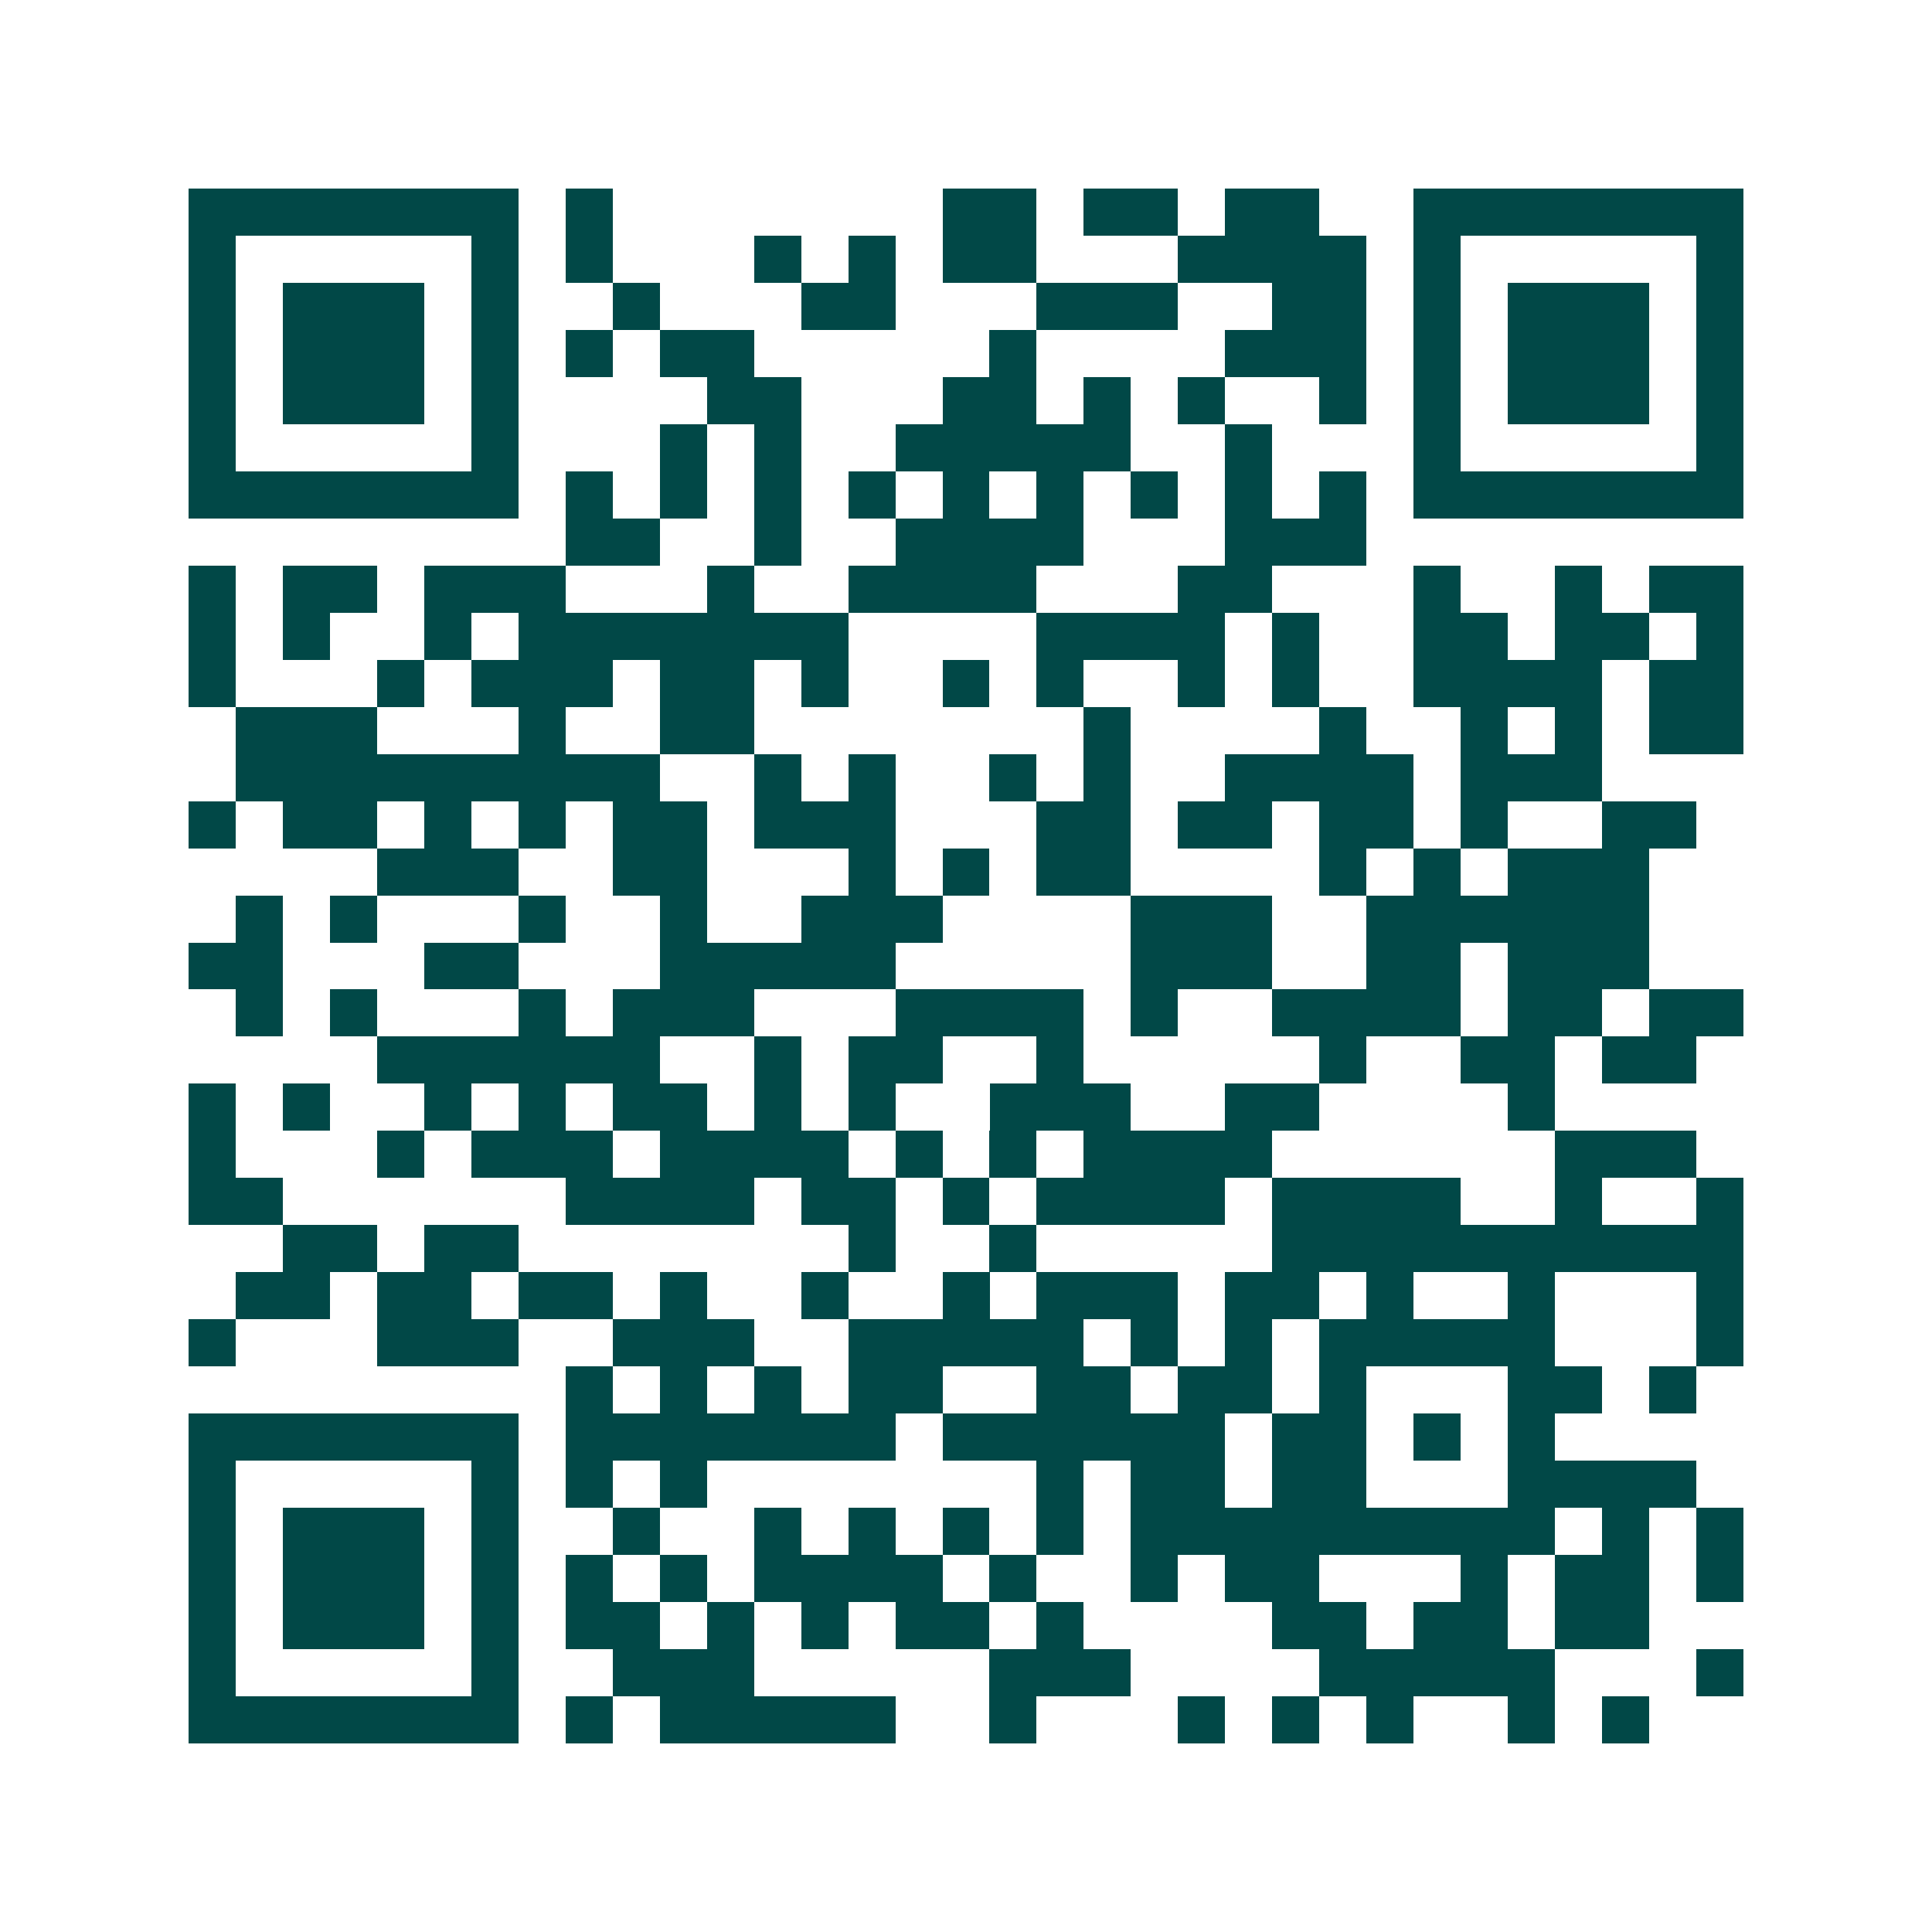 <svg xmlns="http://www.w3.org/2000/svg" width="200" height="200" viewBox="0 0 41 41" shape-rendering="crispEdges"><path fill="#ffffff" d="M0 0h41v41H0z"/><path stroke="#014847" d="M4 4.5h7m1 0h1m7 0h2m1 0h2m1 0h2m2 0h7M4 5.5h1m5 0h1m1 0h1m3 0h1m1 0h1m1 0h2m3 0h4m1 0h1m5 0h1M4 6.5h1m1 0h3m1 0h1m2 0h1m3 0h2m3 0h3m2 0h2m1 0h1m1 0h3m1 0h1M4 7.5h1m1 0h3m1 0h1m1 0h1m1 0h2m5 0h1m4 0h3m1 0h1m1 0h3m1 0h1M4 8.5h1m1 0h3m1 0h1m4 0h2m3 0h2m1 0h1m1 0h1m2 0h1m1 0h1m1 0h3m1 0h1M4 9.5h1m5 0h1m3 0h1m1 0h1m2 0h5m2 0h1m3 0h1m5 0h1M4 10.5h7m1 0h1m1 0h1m1 0h1m1 0h1m1 0h1m1 0h1m1 0h1m1 0h1m1 0h1m1 0h7M12 11.5h2m2 0h1m2 0h4m3 0h3M4 12.5h1m1 0h2m1 0h3m3 0h1m2 0h4m3 0h2m3 0h1m2 0h1m1 0h2M4 13.5h1m1 0h1m2 0h1m1 0h7m4 0h4m1 0h1m2 0h2m1 0h2m1 0h1M4 14.5h1m3 0h1m1 0h3m1 0h2m1 0h1m2 0h1m1 0h1m2 0h1m1 0h1m2 0h4m1 0h2M5 15.5h3m3 0h1m2 0h2m7 0h1m4 0h1m2 0h1m1 0h1m1 0h2M5 16.5h9m2 0h1m1 0h1m2 0h1m1 0h1m2 0h4m1 0h3M4 17.5h1m1 0h2m1 0h1m1 0h1m1 0h2m1 0h3m3 0h2m1 0h2m1 0h2m1 0h1m2 0h2M8 18.5h3m2 0h2m3 0h1m1 0h1m1 0h2m4 0h1m1 0h1m1 0h3M5 19.5h1m1 0h1m3 0h1m2 0h1m2 0h3m4 0h3m2 0h6M4 20.5h2m3 0h2m3 0h5m5 0h3m2 0h2m1 0h3M5 21.5h1m1 0h1m3 0h1m1 0h3m3 0h4m1 0h1m2 0h4m1 0h2m1 0h2M8 22.5h6m2 0h1m1 0h2m2 0h1m5 0h1m2 0h2m1 0h2M4 23.5h1m1 0h1m2 0h1m1 0h1m1 0h2m1 0h1m1 0h1m2 0h3m2 0h2m4 0h1M4 24.5h1m3 0h1m1 0h3m1 0h4m1 0h1m1 0h1m1 0h4m6 0h3M4 25.5h2m6 0h4m1 0h2m1 0h1m1 0h4m1 0h4m2 0h1m2 0h1M6 26.5h2m1 0h2m7 0h1m2 0h1m5 0h10M5 27.5h2m1 0h2m1 0h2m1 0h1m2 0h1m2 0h1m1 0h3m1 0h2m1 0h1m2 0h1m3 0h1M4 28.5h1m3 0h3m2 0h3m2 0h5m1 0h1m1 0h1m1 0h5m3 0h1M12 29.5h1m1 0h1m1 0h1m1 0h2m2 0h2m1 0h2m1 0h1m3 0h2m1 0h1M4 30.5h7m1 0h7m1 0h6m1 0h2m1 0h1m1 0h1M4 31.5h1m5 0h1m1 0h1m1 0h1m7 0h1m1 0h2m1 0h2m3 0h4M4 32.5h1m1 0h3m1 0h1m2 0h1m2 0h1m1 0h1m1 0h1m1 0h1m1 0h9m1 0h1m1 0h1M4 33.5h1m1 0h3m1 0h1m1 0h1m1 0h1m1 0h4m1 0h1m2 0h1m1 0h2m3 0h1m1 0h2m1 0h1M4 34.5h1m1 0h3m1 0h1m1 0h2m1 0h1m1 0h1m1 0h2m1 0h1m4 0h2m1 0h2m1 0h2M4 35.5h1m5 0h1m2 0h3m5 0h3m4 0h5m3 0h1M4 36.5h7m1 0h1m1 0h5m2 0h1m3 0h1m1 0h1m1 0h1m2 0h1m1 0h1"/></svg>
